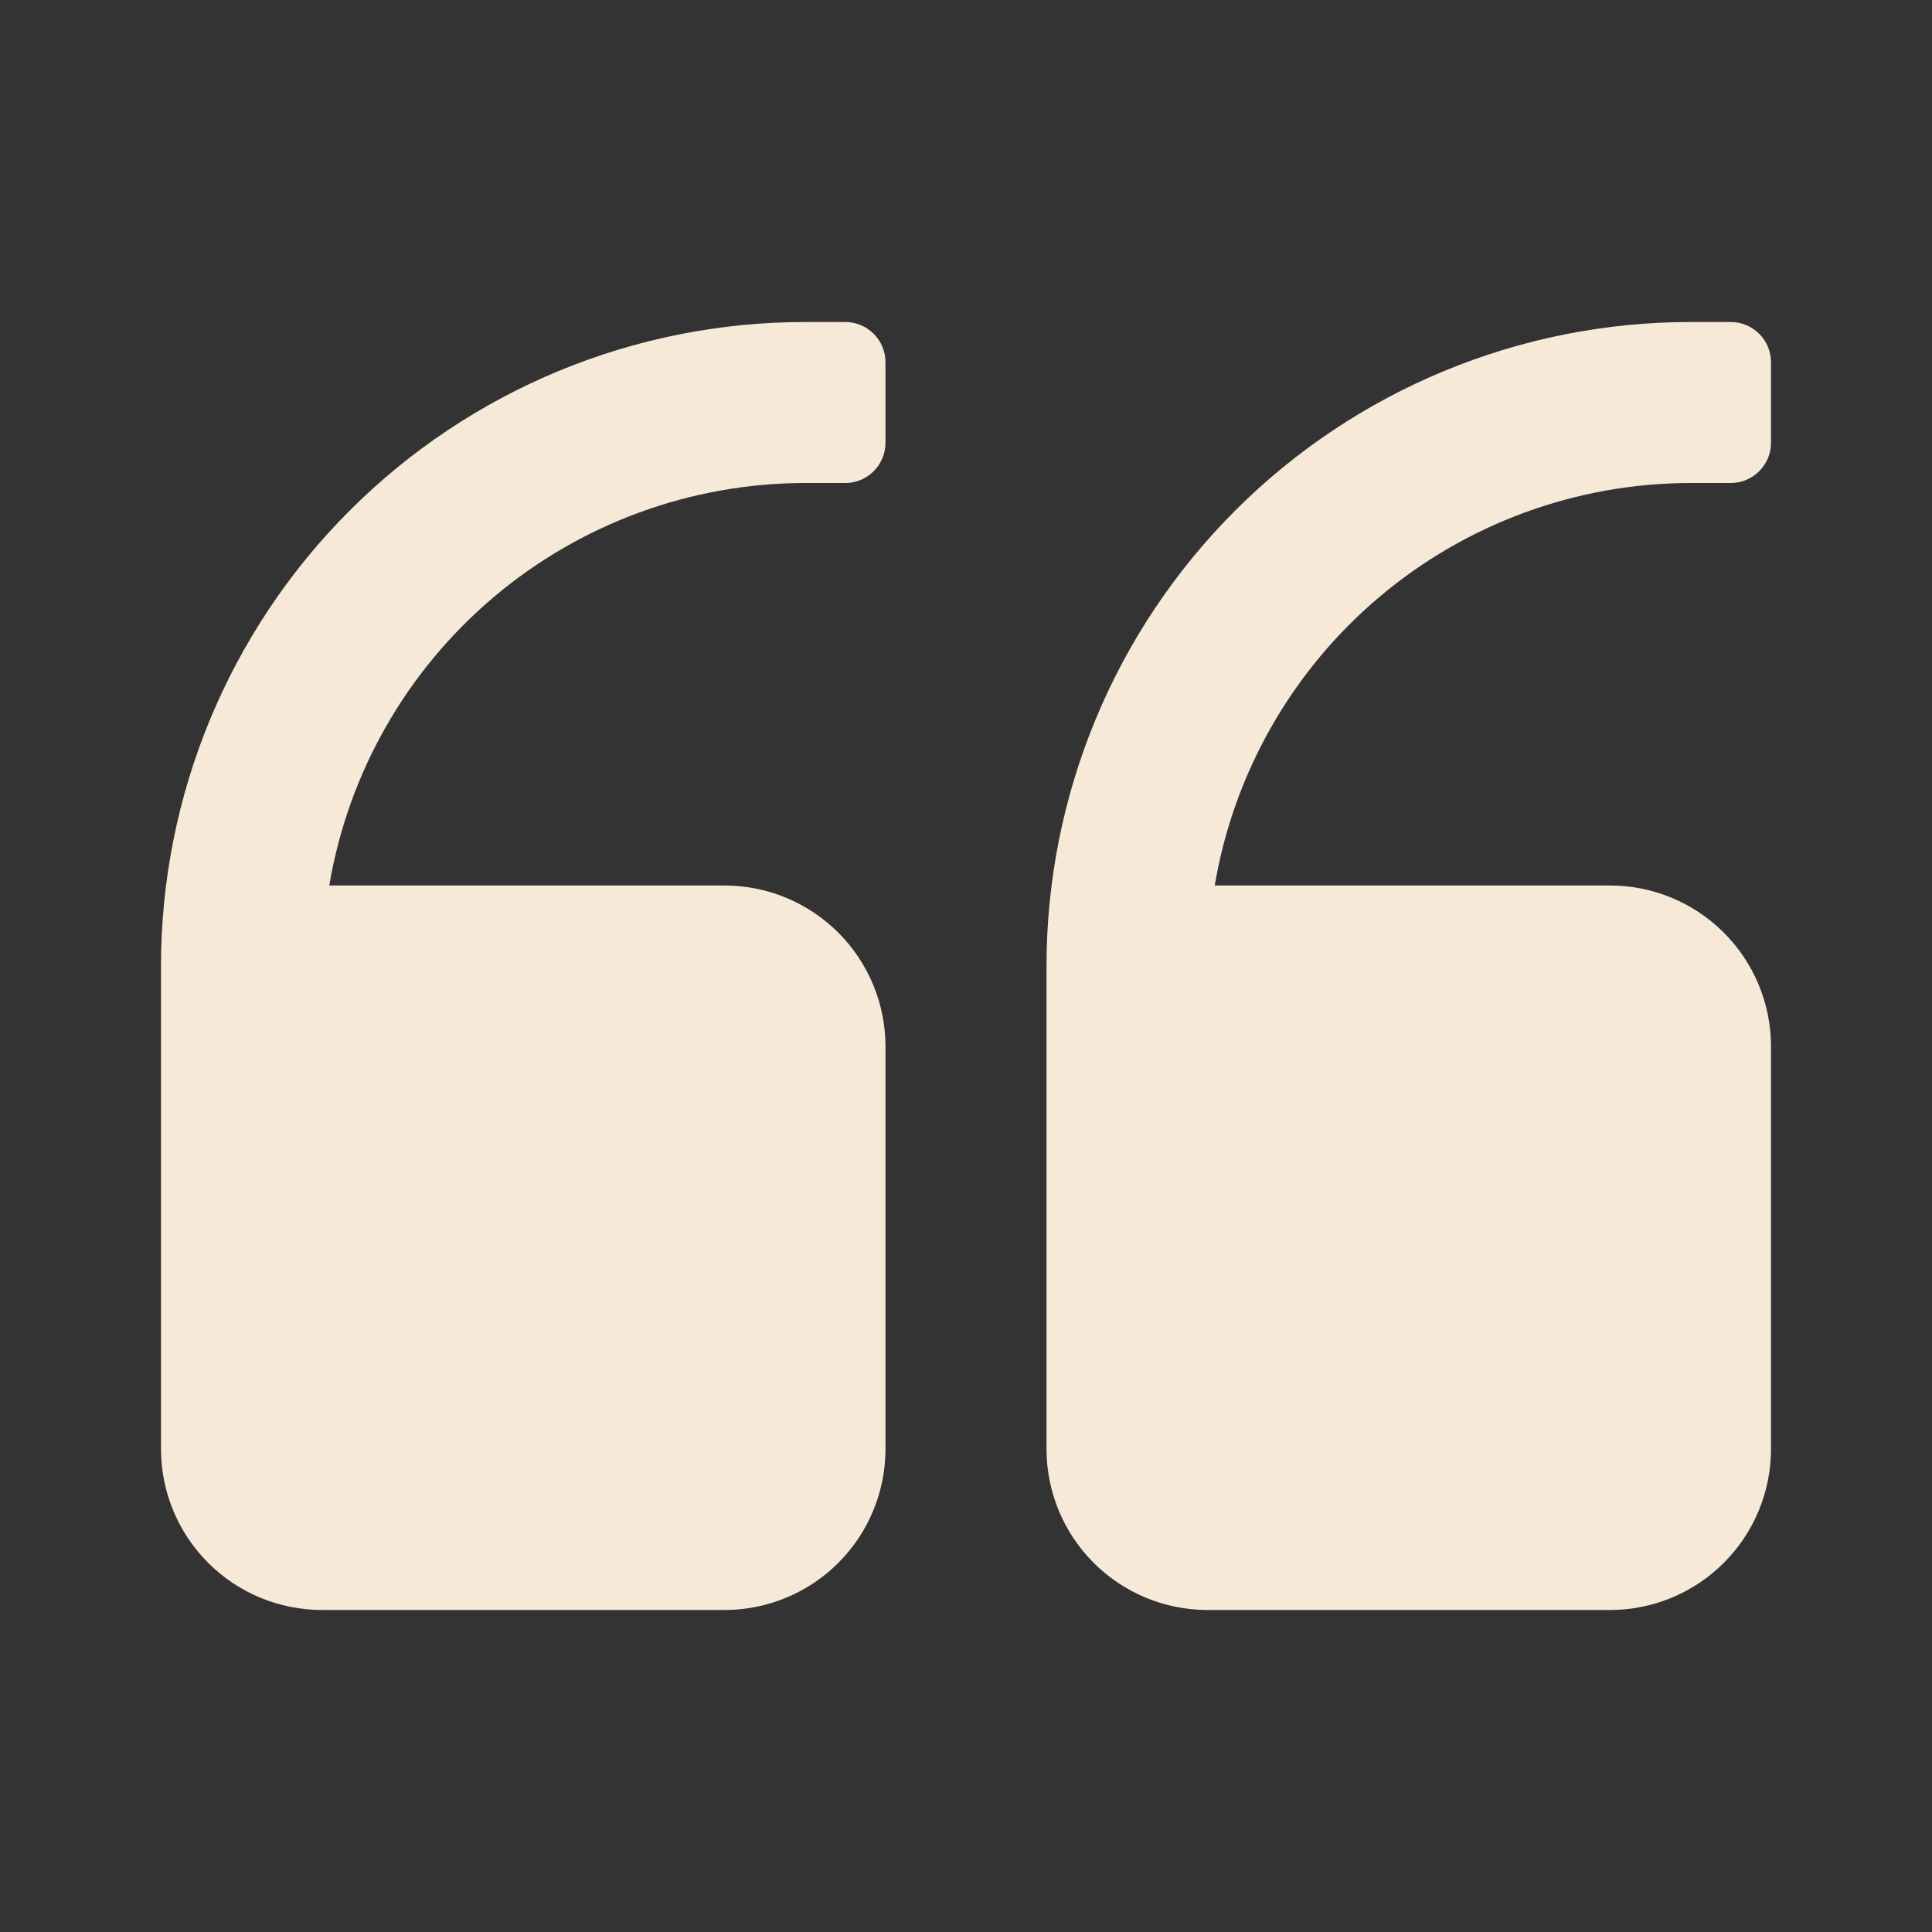 <svg width="67" height="67" viewBox="0 0 67 67" fill="none" xmlns="http://www.w3.org/2000/svg">
<rect x="0" y="0" width="67" height="67" fill="#333333" stroke="none"/>
<g id="Quote">
<g id="Quote 2">
<g id="&#60;Group&#62;">
<path id="Vector" d="M11.167 55.833H25.125C26.606 55.833 28.026 55.245 29.073 54.198C30.12 53.151 30.708 51.731 30.708 50.25V36.292C30.708 34.811 30.12 33.391 29.073 32.344C28.026 31.297 26.606 30.708 25.125 30.708H11.418C12.077 26.808 14.095 23.267 17.115 20.712C20.135 18.158 23.961 16.754 27.917 16.75H29.312C29.683 16.75 30.038 16.603 30.299 16.341C30.561 16.079 30.708 15.724 30.708 15.354V12.563C30.708 12.192 30.561 11.837 30.299 11.576C30.038 11.314 29.683 11.167 29.312 11.167H27.917C21.994 11.167 16.313 13.52 12.125 17.708C7.936 21.896 5.583 27.577 5.583 33.5V50.25C5.583 51.731 6.172 53.151 7.219 54.198C8.266 55.245 9.686 55.833 11.167 55.833ZM41.875 55.833H55.833C57.314 55.833 58.734 55.245 59.781 54.198C60.828 53.151 61.417 51.731 61.417 50.25V36.292C61.417 34.811 60.828 33.391 59.781 32.344C58.734 31.297 57.314 30.708 55.833 30.708H42.126C42.785 26.808 44.804 23.267 47.823 20.712C50.843 18.158 54.669 16.754 58.625 16.75H60.021C60.391 16.75 60.746 16.603 61.008 16.341C61.27 16.079 61.417 15.724 61.417 15.354V12.563C61.417 12.192 61.27 11.837 61.008 11.576C60.746 11.314 60.391 11.167 60.021 11.167H58.625C52.702 11.167 47.021 13.52 42.833 17.708C38.645 21.896 36.292 27.577 36.292 33.5V50.25C36.292 51.731 36.88 53.151 37.927 54.198C38.974 55.245 40.394 55.833 41.875 55.833Z" fill="#F7E9D8"/>
</g>
</g>
</g>
</svg>
